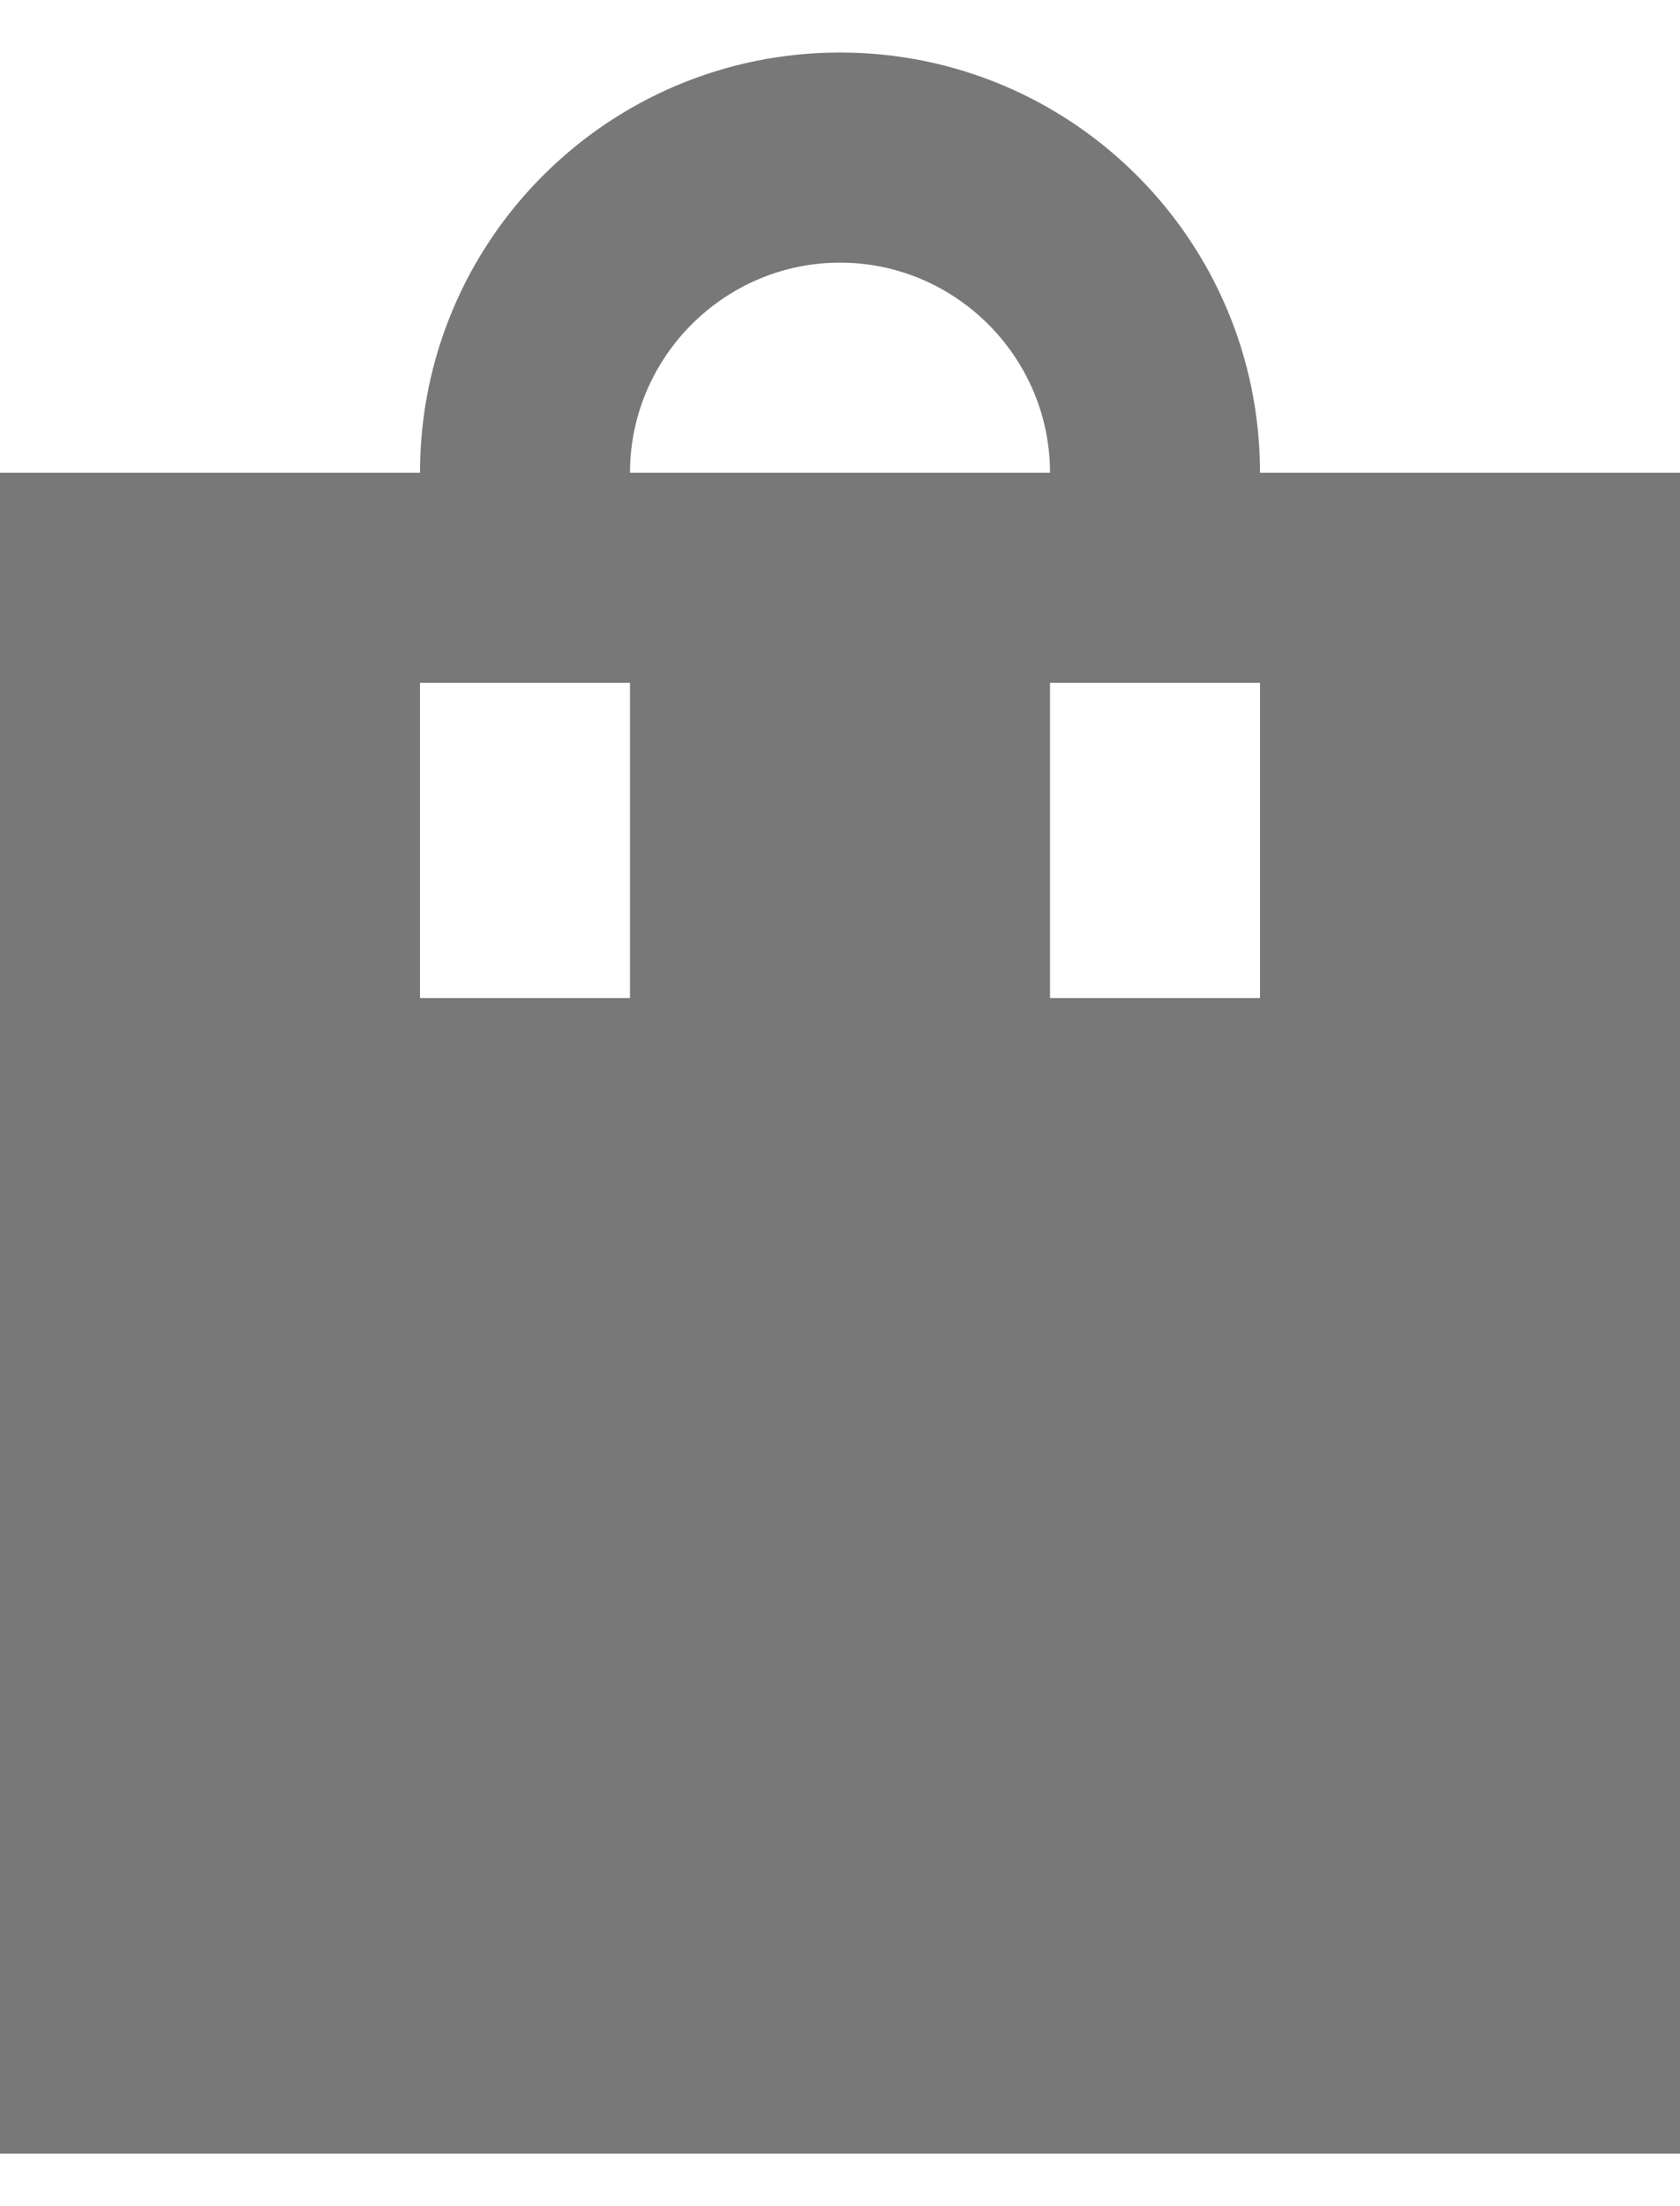 <svg width="16" height="21" viewBox="0 0 16 21" fill="none" xmlns="http://www.w3.org/2000/svg">
<path d="M16 4.5H12C12 2.29 10.21 0.5 8 0.5C5.79 0.5 4 2.29 4 4.5H0V20.5H16V4.5ZM6 9.5H4V6.5H6V9.5ZM8 2.5C9.1 2.5 10 3.4 10 4.5H6C6 3.4 6.9 2.5 8 2.5ZM12 9.5H10V6.5H12V9.5Z" fill="#787878"/>
</svg>
